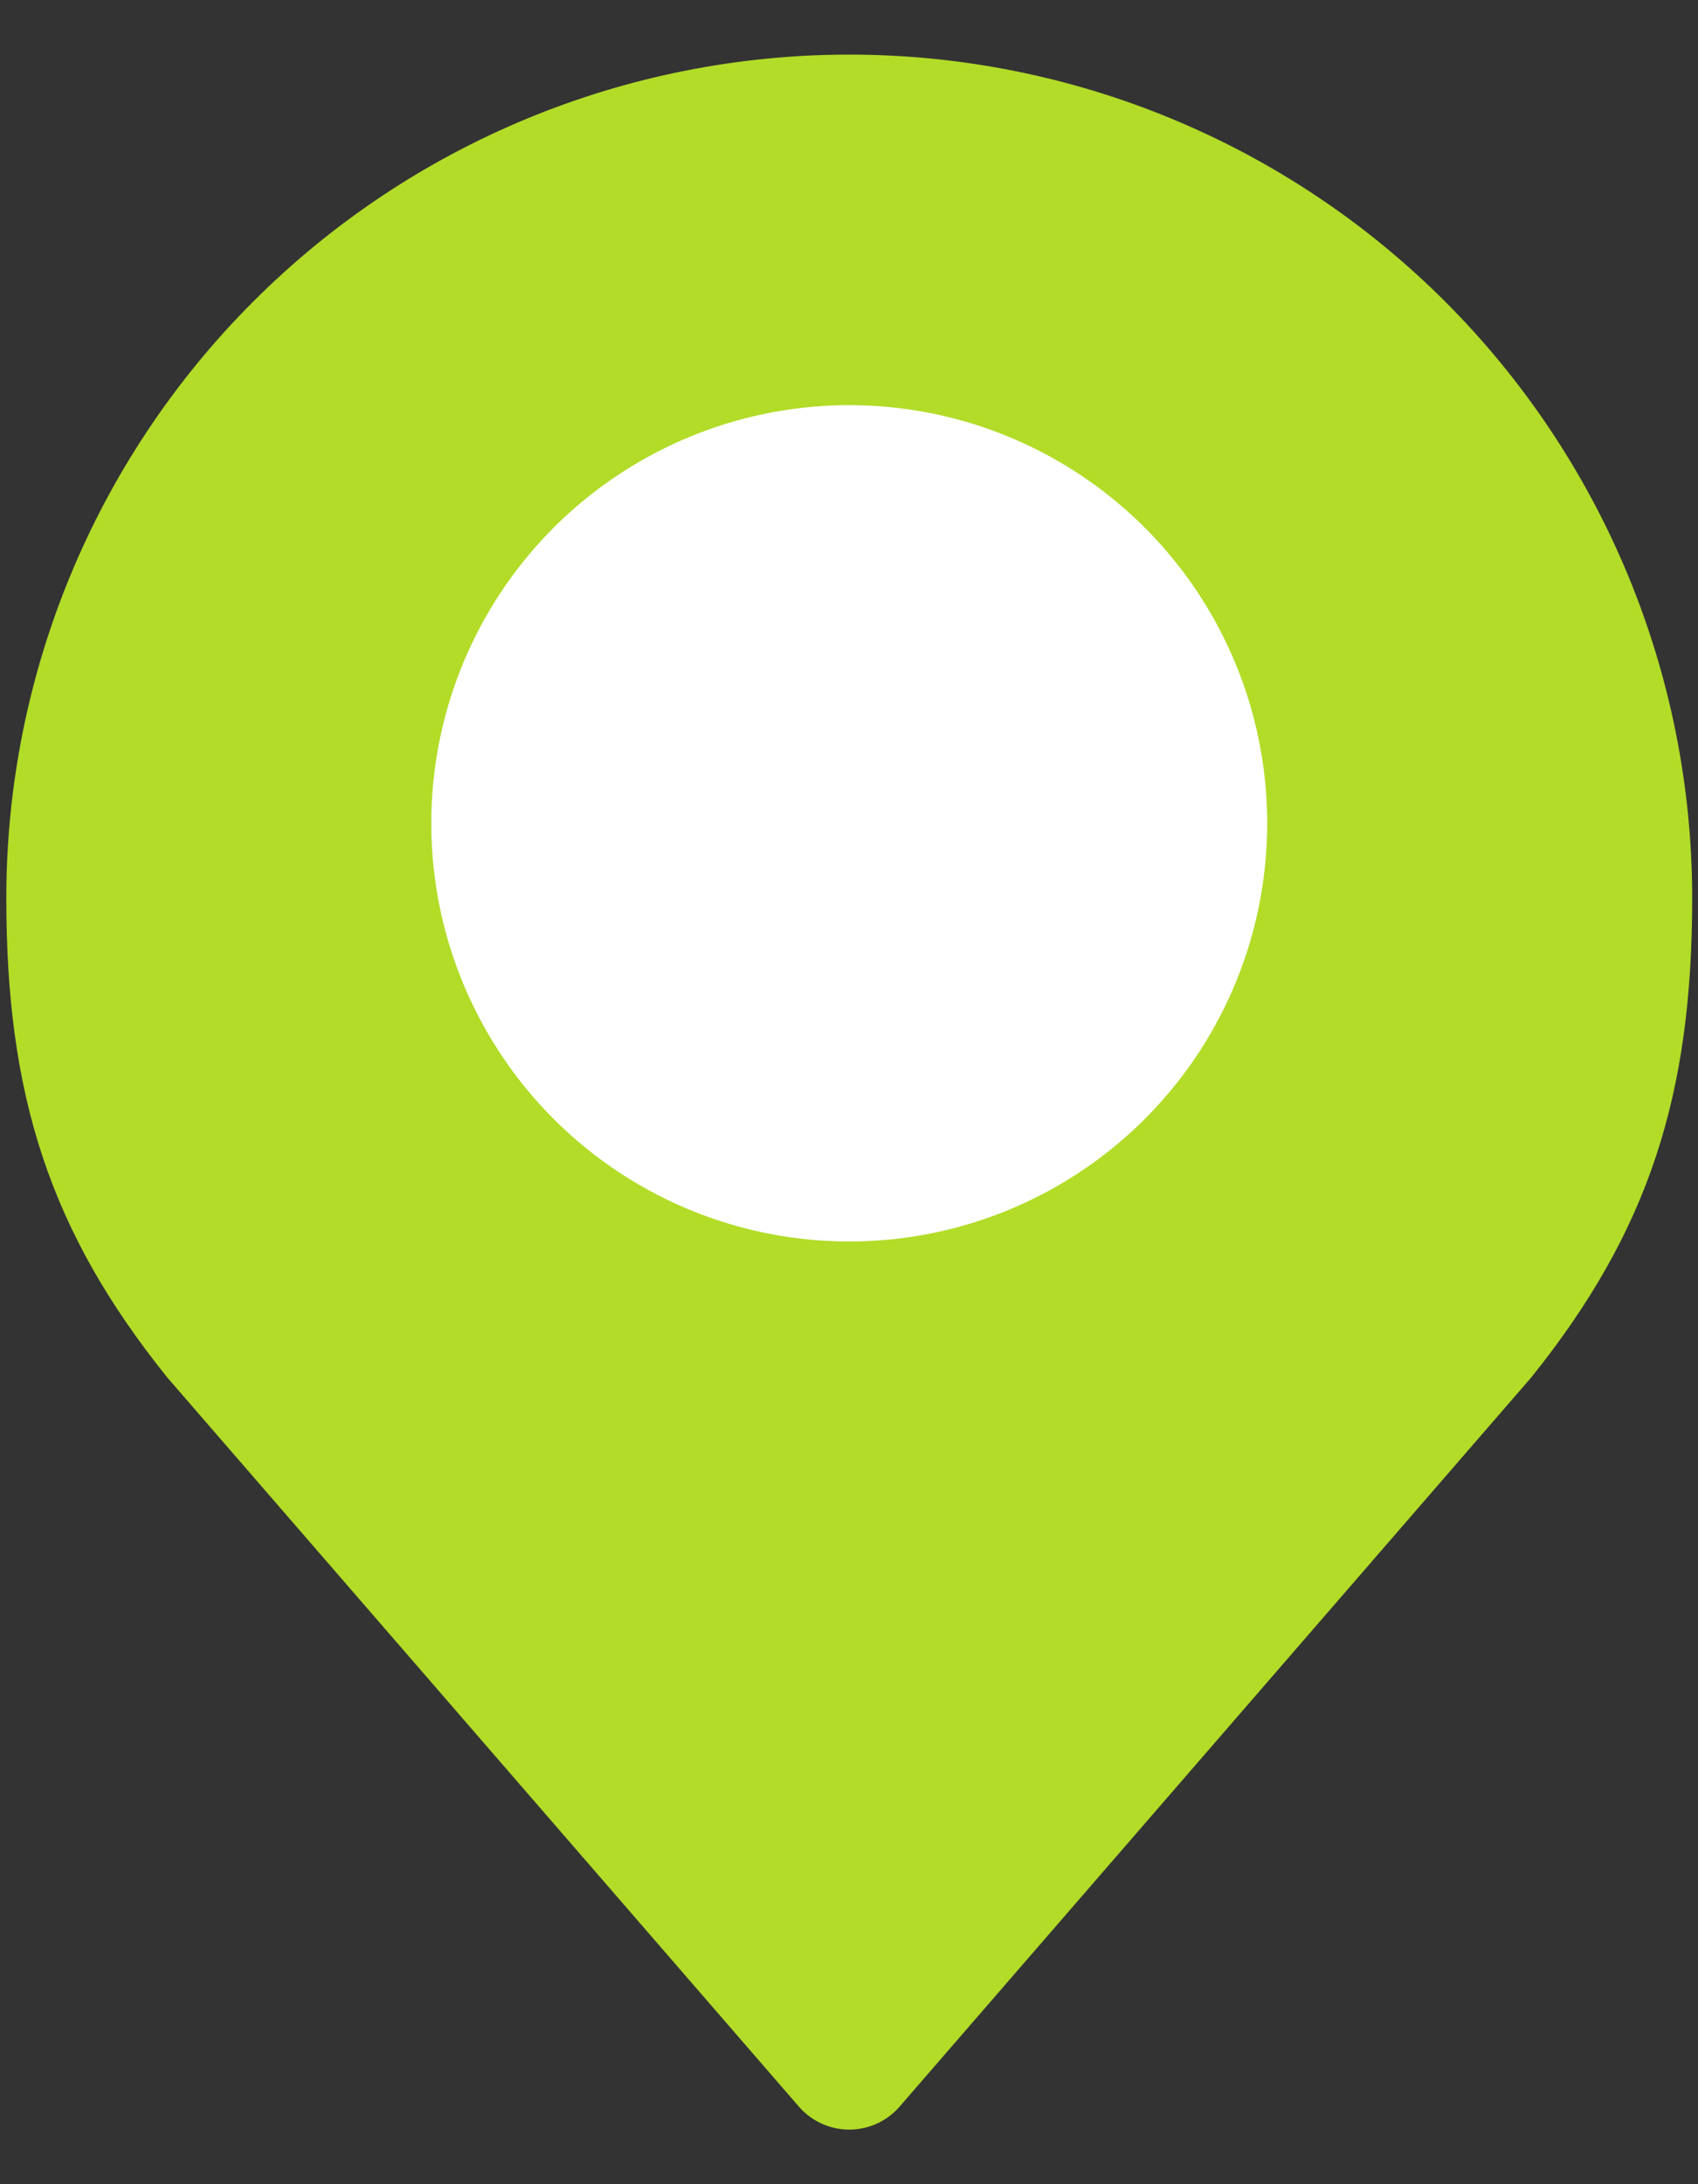 <?xml version="1.0" encoding="UTF-8"?> <svg xmlns="http://www.w3.org/2000/svg" width="14" height="18" viewBox="0 0 14 18" fill="none"><rect x="0" y="0" width="14" height="18" fill="#333333" stroke="none"/> <path d="M7.002 1C5.304 1 3.676 1.674 2.476 2.875C1.276 4.075 0.602 5.703 0.602 7.4C0.602 8.914 0.923 9.904 1.802 11L7.002 17L12.202 11C13.08 9.904 13.402 8.914 13.402 7.4C13.402 5.703 12.727 4.075 11.527 2.875C10.327 1.674 8.699 1 7.002 1V1Z" fill="#B2DC28" stroke="#B2DC28" stroke-width="1.1" stroke-linecap="round" stroke-linejoin="round"></path> <circle cx="7.002" cy="6.785" r="3.446" fill="white"></circle> </svg> 